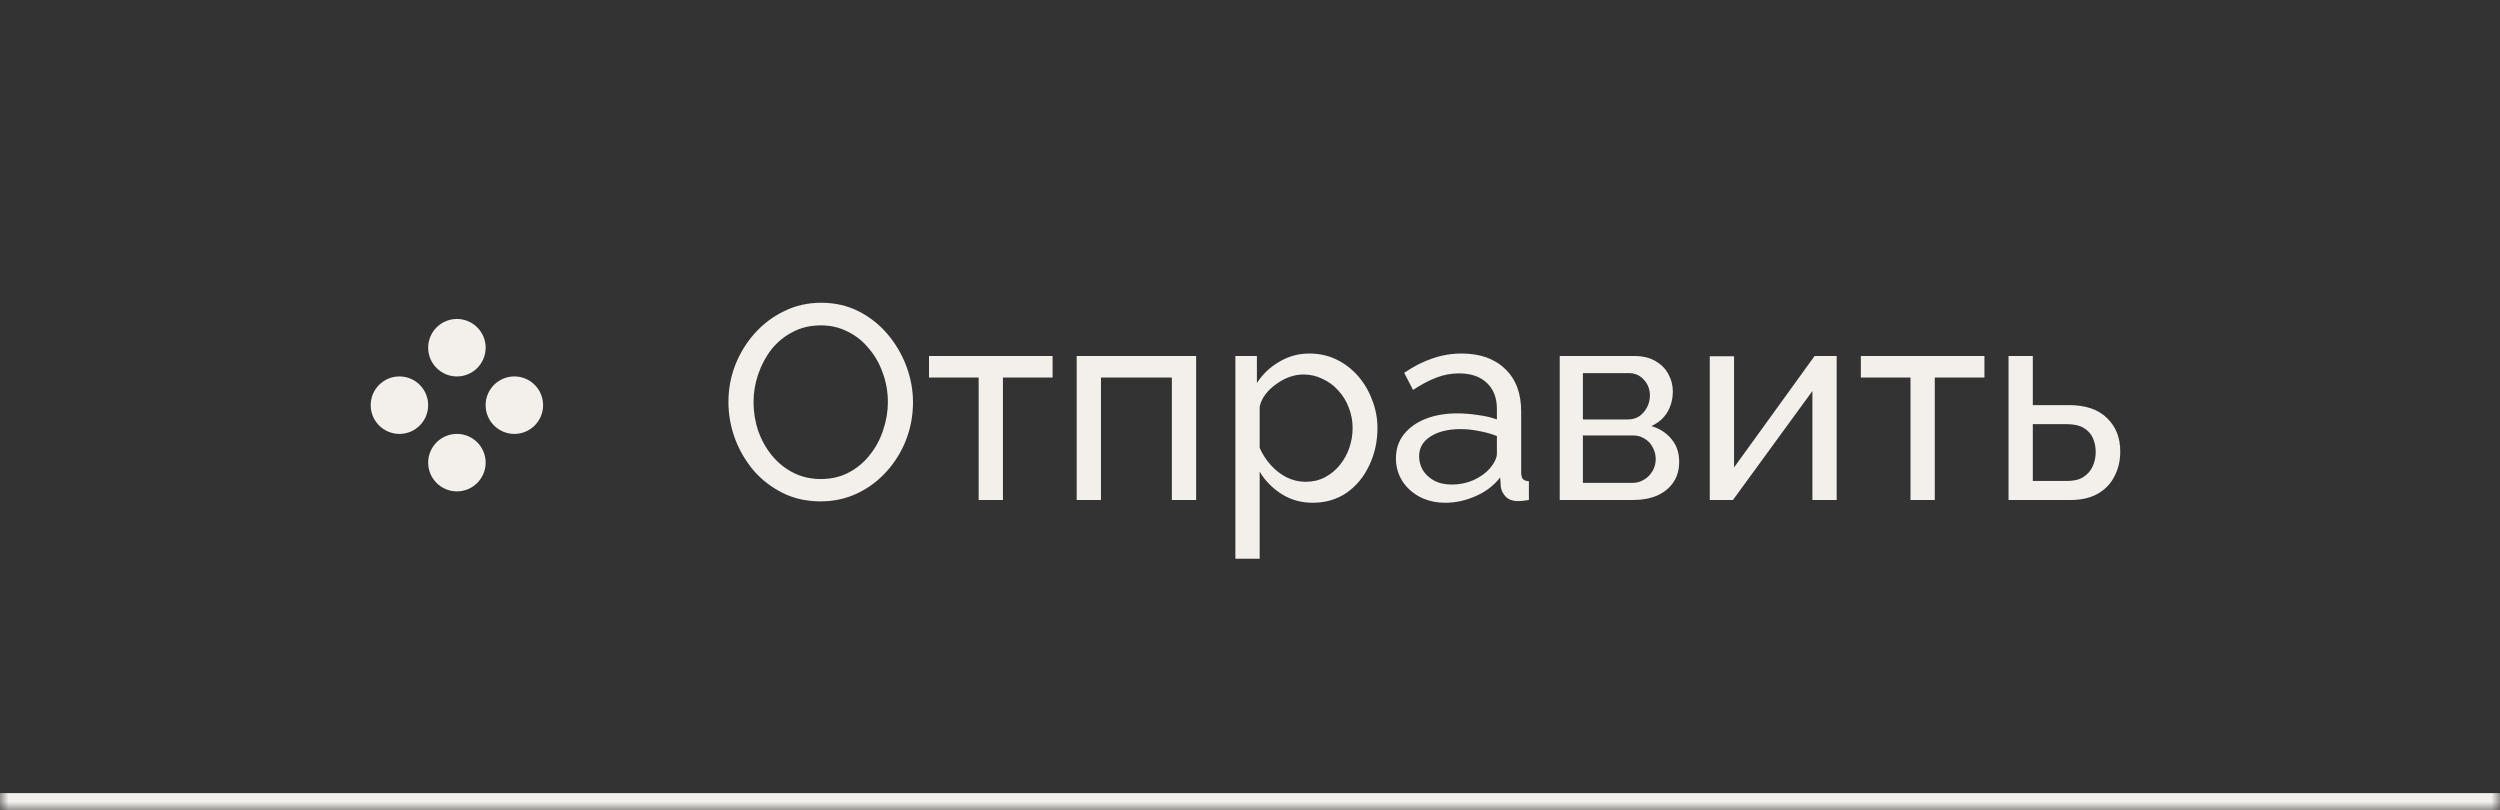 <?xml version="1.0" encoding="UTF-8"?> <svg xmlns="http://www.w3.org/2000/svg" width="145" height="47" viewBox="0 0 145 47" fill="none"><rect x="0" y="0" width="145" height="47" fill="#333333" stroke="none"/><mask id="path-1-inside-1_665_3565" fill="white"><path d="M0 0H145V47H0V0Z"></path></mask><path d="M145 47V46H0V47V48H145V47Z" fill="#F3F0EB" mask="url(#path-1-inside-1_665_3565)"></path><circle cx="26.501" cy="20.167" r="1.667" fill="#F3F0EB"></circle><circle cx="23.167" cy="23.5" r="1.667" fill="#F3F0EB"></circle><circle cx="29.833" cy="23.5" r="1.667" fill="#F3F0EB"></circle><circle cx="26.501" cy="26.833" r="1.667" fill="#F3F0EB"></circle><path d="M47.593 29.08C46.793 29.08 46.068 28.92 45.417 28.6C44.766 28.28 44.201 27.848 43.721 27.304C43.252 26.749 42.889 26.131 42.633 25.448C42.377 24.755 42.249 24.045 42.249 23.32C42.249 22.563 42.382 21.843 42.649 21.16C42.926 20.467 43.305 19.853 43.785 19.32C44.276 18.776 44.846 18.349 45.497 18.04C46.148 17.72 46.857 17.56 47.625 17.56C48.425 17.56 49.15 17.725 49.801 18.056C50.452 18.387 51.012 18.829 51.481 19.384C51.95 19.939 52.313 20.557 52.569 21.24C52.825 21.923 52.953 22.621 52.953 23.336C52.953 24.093 52.82 24.819 52.553 25.512C52.286 26.195 51.908 26.808 51.417 27.352C50.937 27.885 50.372 28.307 49.721 28.616C49.07 28.925 48.361 29.08 47.593 29.08ZM43.705 23.32C43.705 23.896 43.796 24.456 43.977 25C44.169 25.533 44.436 26.008 44.777 26.424C45.118 26.84 45.529 27.171 46.009 27.416C46.489 27.661 47.022 27.784 47.609 27.784C48.217 27.784 48.761 27.656 49.241 27.4C49.721 27.144 50.126 26.803 50.457 26.376C50.798 25.949 51.054 25.469 51.225 24.936C51.406 24.403 51.497 23.864 51.497 23.32C51.497 22.744 51.401 22.189 51.209 21.656C51.028 21.123 50.761 20.648 50.409 20.232C50.068 19.805 49.657 19.475 49.177 19.24C48.708 18.995 48.185 18.872 47.609 18.872C47.001 18.872 46.457 19 45.977 19.256C45.497 19.501 45.086 19.837 44.745 20.264C44.414 20.691 44.158 21.171 43.977 21.704C43.796 22.227 43.705 22.765 43.705 23.32ZM56.762 29V21.896H53.882V20.648H61.05V21.896H58.17V29H56.762ZM62.448 29V20.648H69.376V29H67.968V21.896H63.856V29H62.448ZM76.148 29.16C75.465 29.16 74.857 28.989 74.324 28.648C73.79 28.307 73.369 27.875 73.06 27.352V32.408H71.652V20.648H72.9V22.216C73.23 21.704 73.662 21.293 74.196 20.984C74.729 20.664 75.31 20.504 75.94 20.504C76.516 20.504 77.044 20.621 77.524 20.856C78.004 21.091 78.42 21.411 78.772 21.816C79.124 22.221 79.396 22.685 79.588 23.208C79.79 23.72 79.892 24.259 79.892 24.824C79.892 25.613 79.732 26.339 79.412 27C79.102 27.661 78.665 28.189 78.1 28.584C77.534 28.968 76.884 29.16 76.148 29.16ZM75.716 27.944C76.132 27.944 76.505 27.859 76.836 27.688C77.177 27.507 77.465 27.272 77.7 26.984C77.945 26.685 78.132 26.349 78.26 25.976C78.388 25.603 78.452 25.219 78.452 24.824C78.452 24.408 78.377 24.013 78.228 23.64C78.089 23.267 77.886 22.936 77.62 22.648C77.364 22.36 77.06 22.136 76.708 21.976C76.366 21.805 75.993 21.72 75.588 21.72C75.332 21.72 75.065 21.768 74.788 21.864C74.521 21.96 74.265 22.099 74.02 22.28C73.774 22.451 73.566 22.648 73.396 22.872C73.225 23.096 73.113 23.336 73.06 23.592V25.976C73.22 26.339 73.433 26.669 73.7 26.968C73.966 27.267 74.276 27.507 74.628 27.688C74.98 27.859 75.342 27.944 75.716 27.944ZM80.964 26.584C80.964 26.051 81.114 25.592 81.412 25.208C81.722 24.813 82.143 24.509 82.676 24.296C83.21 24.083 83.828 23.976 84.532 23.976C84.906 23.976 85.3 24.008 85.716 24.072C86.132 24.125 86.5 24.211 86.82 24.328V23.72C86.82 23.08 86.628 22.579 86.244 22.216C85.86 21.843 85.316 21.656 84.612 21.656C84.154 21.656 83.711 21.741 83.284 21.912C82.868 22.072 82.426 22.307 81.956 22.616L81.444 21.624C81.988 21.251 82.532 20.973 83.076 20.792C83.62 20.6 84.186 20.504 84.772 20.504C85.839 20.504 86.682 20.803 87.3 21.4C87.919 21.987 88.228 22.808 88.228 23.864V27.4C88.228 27.571 88.26 27.699 88.324 27.784C88.399 27.859 88.516 27.901 88.676 27.912V29C88.538 29.021 88.415 29.037 88.308 29.048C88.212 29.059 88.132 29.064 88.068 29.064C87.738 29.064 87.487 28.973 87.316 28.792C87.156 28.611 87.066 28.419 87.044 28.216L87.012 27.688C86.65 28.157 86.175 28.52 85.588 28.776C85.002 29.032 84.42 29.16 83.844 29.16C83.29 29.16 82.794 29.048 82.356 28.824C81.919 28.589 81.578 28.28 81.332 27.896C81.087 27.501 80.964 27.064 80.964 26.584ZM86.404 27.176C86.532 27.027 86.634 26.877 86.708 26.728C86.783 26.568 86.82 26.435 86.82 26.328V25.288C86.49 25.16 86.143 25.064 85.78 25C85.418 24.925 85.06 24.888 84.708 24.888C83.994 24.888 83.412 25.032 82.964 25.32C82.527 25.597 82.308 25.981 82.308 26.472C82.308 26.739 82.378 27 82.516 27.256C82.666 27.501 82.879 27.704 83.156 27.864C83.444 28.024 83.796 28.104 84.212 28.104C84.65 28.104 85.066 28.019 85.46 27.848C85.855 27.667 86.17 27.443 86.404 27.176ZM90.464 29V20.648H94.784C95.285 20.648 95.701 20.749 96.032 20.952C96.362 21.144 96.608 21.395 96.768 21.704C96.938 22.013 97.024 22.344 97.024 22.696C97.024 23.144 96.917 23.549 96.704 23.912C96.49 24.264 96.181 24.531 95.776 24.712C96.256 24.851 96.645 25.101 96.944 25.464C97.242 25.816 97.392 26.253 97.392 26.776C97.392 27.245 97.28 27.645 97.056 27.976C96.832 28.307 96.517 28.563 96.112 28.744C95.706 28.915 95.237 29 94.704 29H90.464ZM91.808 28.008H94.672C94.928 28.008 95.157 27.944 95.36 27.816C95.573 27.688 95.738 27.517 95.856 27.304C95.973 27.091 96.032 26.867 96.032 26.632C96.032 26.376 95.973 26.147 95.856 25.944C95.749 25.731 95.594 25.565 95.392 25.448C95.2 25.32 94.976 25.256 94.72 25.256H91.808V28.008ZM91.808 24.328H94.416C94.672 24.328 94.896 24.264 95.088 24.136C95.28 23.997 95.429 23.821 95.536 23.608C95.642 23.395 95.696 23.171 95.696 22.936C95.696 22.584 95.578 22.28 95.344 22.024C95.12 21.768 94.826 21.64 94.464 21.64H91.808V24.328ZM99.167 29V20.664H100.575V27.112L105.247 20.648H106.527V29H105.119V22.68L100.511 29H99.167ZM110.809 29V21.896H107.929V20.648H115.097V21.896H112.217V29H110.809ZM116.495 29V20.648H117.903V23.496H119.983C120.964 23.496 121.706 23.747 122.207 24.248C122.719 24.739 122.975 25.384 122.975 26.184C122.975 26.717 122.863 27.197 122.639 27.624C122.426 28.051 122.106 28.387 121.679 28.632C121.252 28.877 120.719 29 120.079 29H116.495ZM117.903 27.896H119.887C120.282 27.896 120.596 27.821 120.831 27.672C121.076 27.512 121.258 27.304 121.375 27.048C121.492 26.792 121.551 26.515 121.551 26.216C121.551 25.928 121.498 25.661 121.391 25.416C121.284 25.171 121.108 24.973 120.863 24.824C120.618 24.675 120.282 24.6 119.855 24.6H117.903V27.896Z" fill="#F3F0EB"></path></svg> 